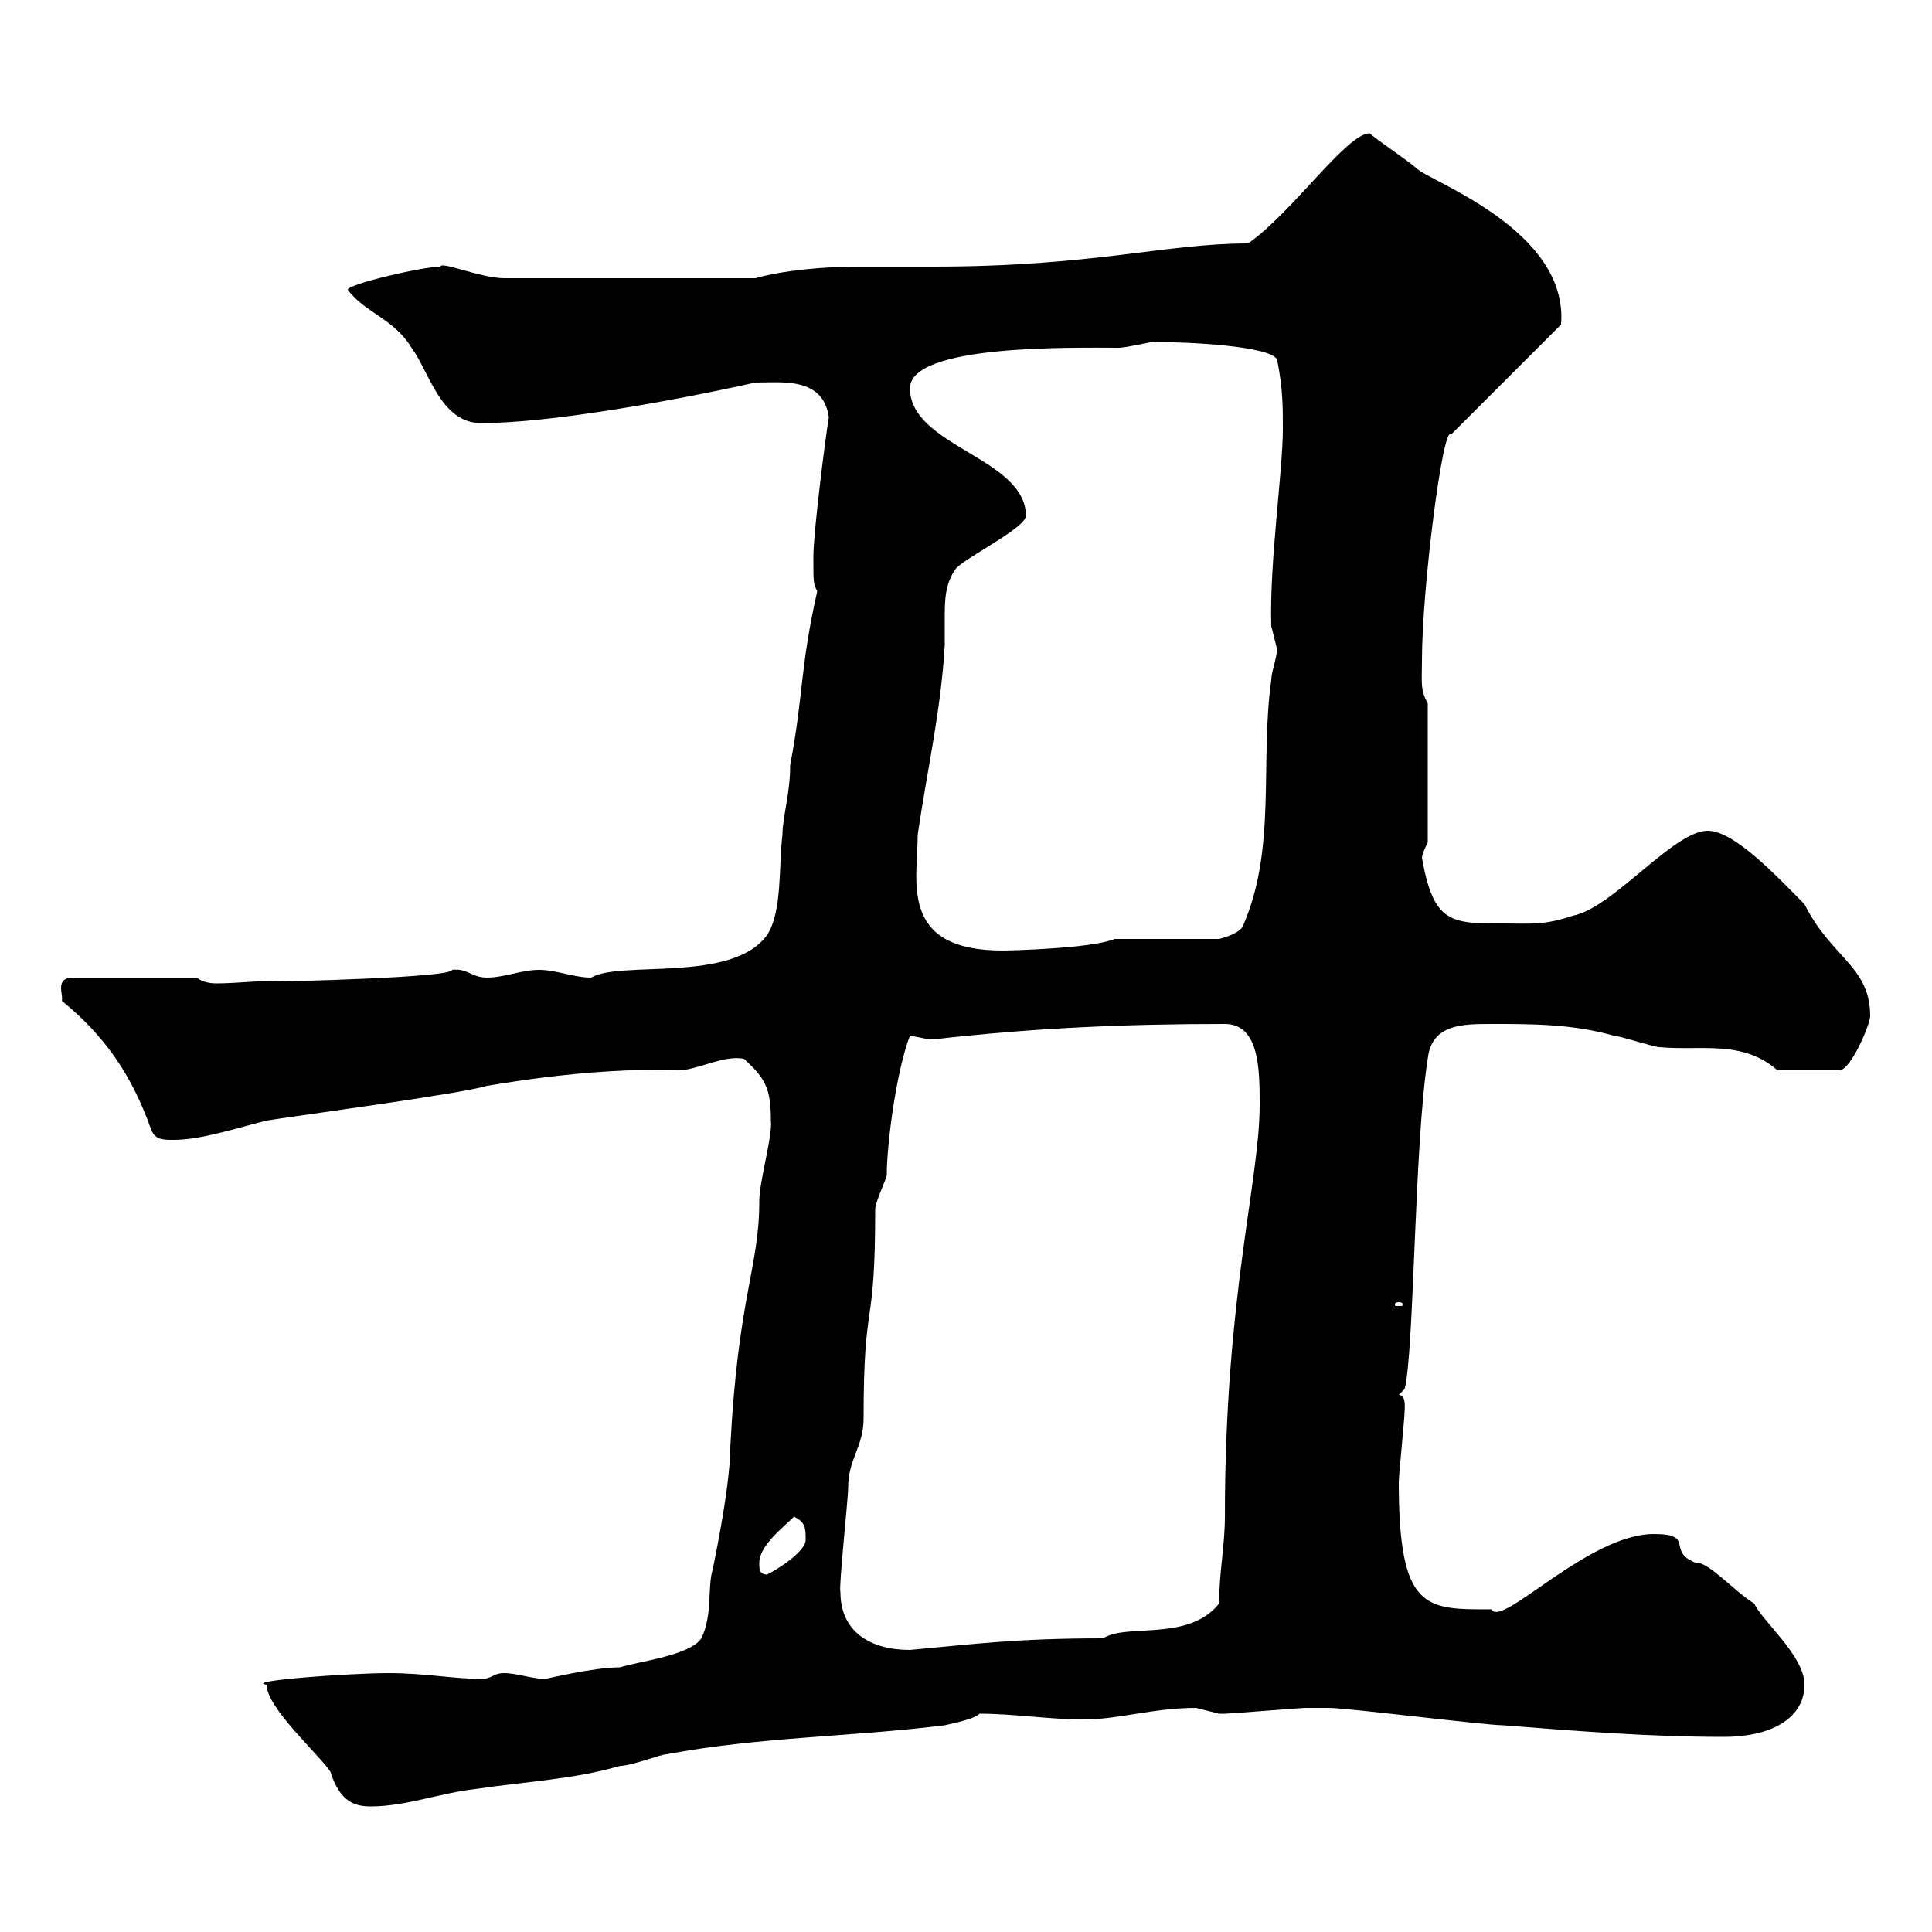 <svg xmlns="http://www.w3.org/2000/svg" xmlns:xlink="http://www.w3.org/1999/xlink" width="300" height="300"><path d="M41.40 261.60C41.40 265.20 49.50 272.40 51.30 275.10C52.80 279.90 55.20 280.50 57.60 280.50C63 280.50 68.40 278.40 73.80 277.80C81.90 276.60 89.10 276.30 96.30 274.20C98.10 274.20 102.60 272.40 103.50 272.40C117.90 269.70 132.30 269.70 146.70 267.90C147.90 267.60 151.20 267 152.10 266.10C157.50 266.10 162.90 267 168.30 267C173.70 267 179.10 265.20 185.70 265.20C185.70 265.20 189.30 266.10 189.30 266.10C190.20 266.10 190.20 266.10 190.20 266.10C191.10 266.10 201.90 265.20 202.80 265.20C204 265.20 206.10 265.20 206.40 265.20C209.10 265.20 230.70 267.90 233.40 267.90C244.80 268.80 256.20 269.70 267.60 269.70C275.70 269.70 280.20 266.40 280.20 261.60C280.20 257.10 273.60 251.70 272.40 249C269.40 247.20 265.20 242.40 263.40 242.70C258.60 240.90 263.40 238.20 256.80 238.20C246.60 238.20 233.10 252.90 231.60 249.90C221.40 249.90 217.20 250.20 217.20 230.10C217.20 229.20 218.10 220.20 218.10 219.30C218.10 218.70 218.40 216.60 217.20 216.60L218.10 215.70C219.60 210.30 219.60 177.60 221.70 164.40C222.30 159 227.10 159 231.60 159C237.90 159 244.20 159 250.50 160.80C251.40 160.80 256.80 162.60 257.70 162.60C264 163.20 270.60 161.40 276 166.20L285.60 166.20C287.40 166.20 290.40 159 290.40 157.80C290.40 150 284.40 148.80 280.20 140.40C276.30 136.50 269.40 129 265.20 129C259.80 129 250.50 141 244.20 142.20C239.70 143.70 237.90 143.40 233.40 143.40C225.30 143.40 222.60 143.40 220.80 133.20C220.80 132.60 221.70 130.80 221.70 130.80L221.70 109.20C220.50 107.10 220.80 105.90 220.80 102.60C220.80 91.20 224.10 65.70 225.30 67.50L242.40 50.40C243.60 35.70 222 28.20 219.90 26.10C219 25.20 213.60 21.60 212.70 20.70C209.10 20.70 200.70 33 193.80 37.80C180.90 37.80 169.80 41.40 144.90 41.40C141.30 41.40 137.40 41.40 133.20 41.40C127.80 41.40 121.50 42 117.30 43.20L78.30 43.20C74.70 43.20 68.40 40.50 68.40 41.40C65.70 41.40 54 44.10 54 45C56.70 48.60 61.20 49.50 63.90 54C66.60 57.60 68.40 65.70 74.70 65.70C85.20 65.70 103.80 62.40 117.30 59.40C121.50 59.40 127.80 58.50 128.70 64.80C128.10 68.40 126.30 82.80 126.30 86.40C126.30 90.60 126.30 90.60 126.90 91.80C124.20 103.80 124.80 107.70 122.70 118.80C122.70 123.30 121.50 126.90 121.50 129.60C120.90 134.40 121.50 141.60 119.10 145.20C113.70 152.70 96.30 149.10 91.80 151.80C89.10 151.80 86.40 150.60 83.70 150.60C81 150.60 78.30 151.80 75.60 151.80C73.20 151.80 72.60 150.30 70.20 150.60C70.20 151.80 44.40 152.40 43.20 152.40C42 152.10 36.90 152.70 33.60 152.70C32.40 152.70 31.20 152.40 30.60 151.80L11.40 151.80C8.40 151.80 9.90 154.50 9.60 155.40C16.20 160.80 20.40 166.80 23.40 175.20C24 177 25.20 177 27 177C31.20 177 36.60 175.20 41.40 174C45 173.40 72 169.80 75.60 168.60C74.40 168.90 90.90 165.60 105.30 166.20C108.30 166.20 112.20 163.80 115.50 164.40C118.80 167.40 119.70 168.90 119.70 174C120 176.40 117.90 183.30 117.90 186.60C117.90 196.80 114.60 201.30 113.40 224.70C113.40 231.30 110.40 244.80 110.70 243.60C109.80 246.30 110.70 250.80 108.90 254.40C107.10 257.10 99 258 96.30 258.90C92.10 258.90 84.90 260.70 84.60 260.70C82.80 260.70 80.10 259.80 78.30 259.80C76.50 259.80 76.50 260.70 74.70 260.70C70.50 260.70 66 259.80 60.30 259.80C54.30 259.80 37.80 261 41.40 261.60ZM130.50 247.20C130.20 246.60 131.70 232.80 131.70 231C131.70 226.50 134.10 224.70 134.10 220.20C134.10 200.70 135.90 207.60 135.90 187.80C135.90 186.60 137.70 183 137.70 182.40C137.70 177.60 139.20 166.20 141.30 160.80C141.30 160.80 144.30 161.40 144.30 161.40C144.90 161.40 144.90 161.40 144.90 161.40C160.50 159.60 174.90 159 190.20 159C195.60 159 195.60 166.20 195.60 171.60C195.60 183.30 190.20 201.30 190.20 235.50C190.20 240 189.30 244.20 189.30 249C184.50 255 174.90 252 171.30 254.40C157.80 254.40 151.20 255.30 141.30 256.20C135.30 256.20 130.50 253.50 130.50 247.20ZM117.90 242.70C117.90 240 121.50 237.30 123.30 235.50C125.10 236.40 125.10 237.30 125.10 239.10C125.10 240.90 120.90 243.60 119.10 244.50C117.90 244.50 117.90 243.60 117.90 242.70ZM217.20 202.20C217.80 202.20 217.80 202.50 217.80 202.50C217.80 202.80 217.80 202.80 217.20 202.80C216.60 202.80 216.60 202.80 216.60 202.50C216.60 202.50 216.60 202.20 217.20 202.20ZM142.50 129.60C144 119.40 146.10 110.40 146.70 100.20C146.70 98.70 146.70 97.80 146.70 96C146.70 93.30 146.70 90.60 148.50 88.20C150.30 86.40 159.30 81.90 159.30 80.10C159.30 71.10 141.30 69.30 141.30 60.30C141.30 53.40 166.80 54 173.70 54C174.90 54 178.50 53.10 179.10 53.10C184.50 53.10 197.10 53.70 198.30 55.80C199.20 60.30 199.20 63 199.20 66.60C199.20 73.20 197.10 87.30 197.40 97.20C197.40 97.20 198.30 100.80 198.30 100.80C198.30 102 197.40 104.40 197.40 105.60C195.60 118.50 198.30 132 192.90 144C192 145.20 189.30 145.80 189.30 145.80L173.10 145.80C169.50 147.30 156.60 147.60 155.70 147.60C139.50 147.60 142.50 136.80 142.50 129.60Z"/></svg>